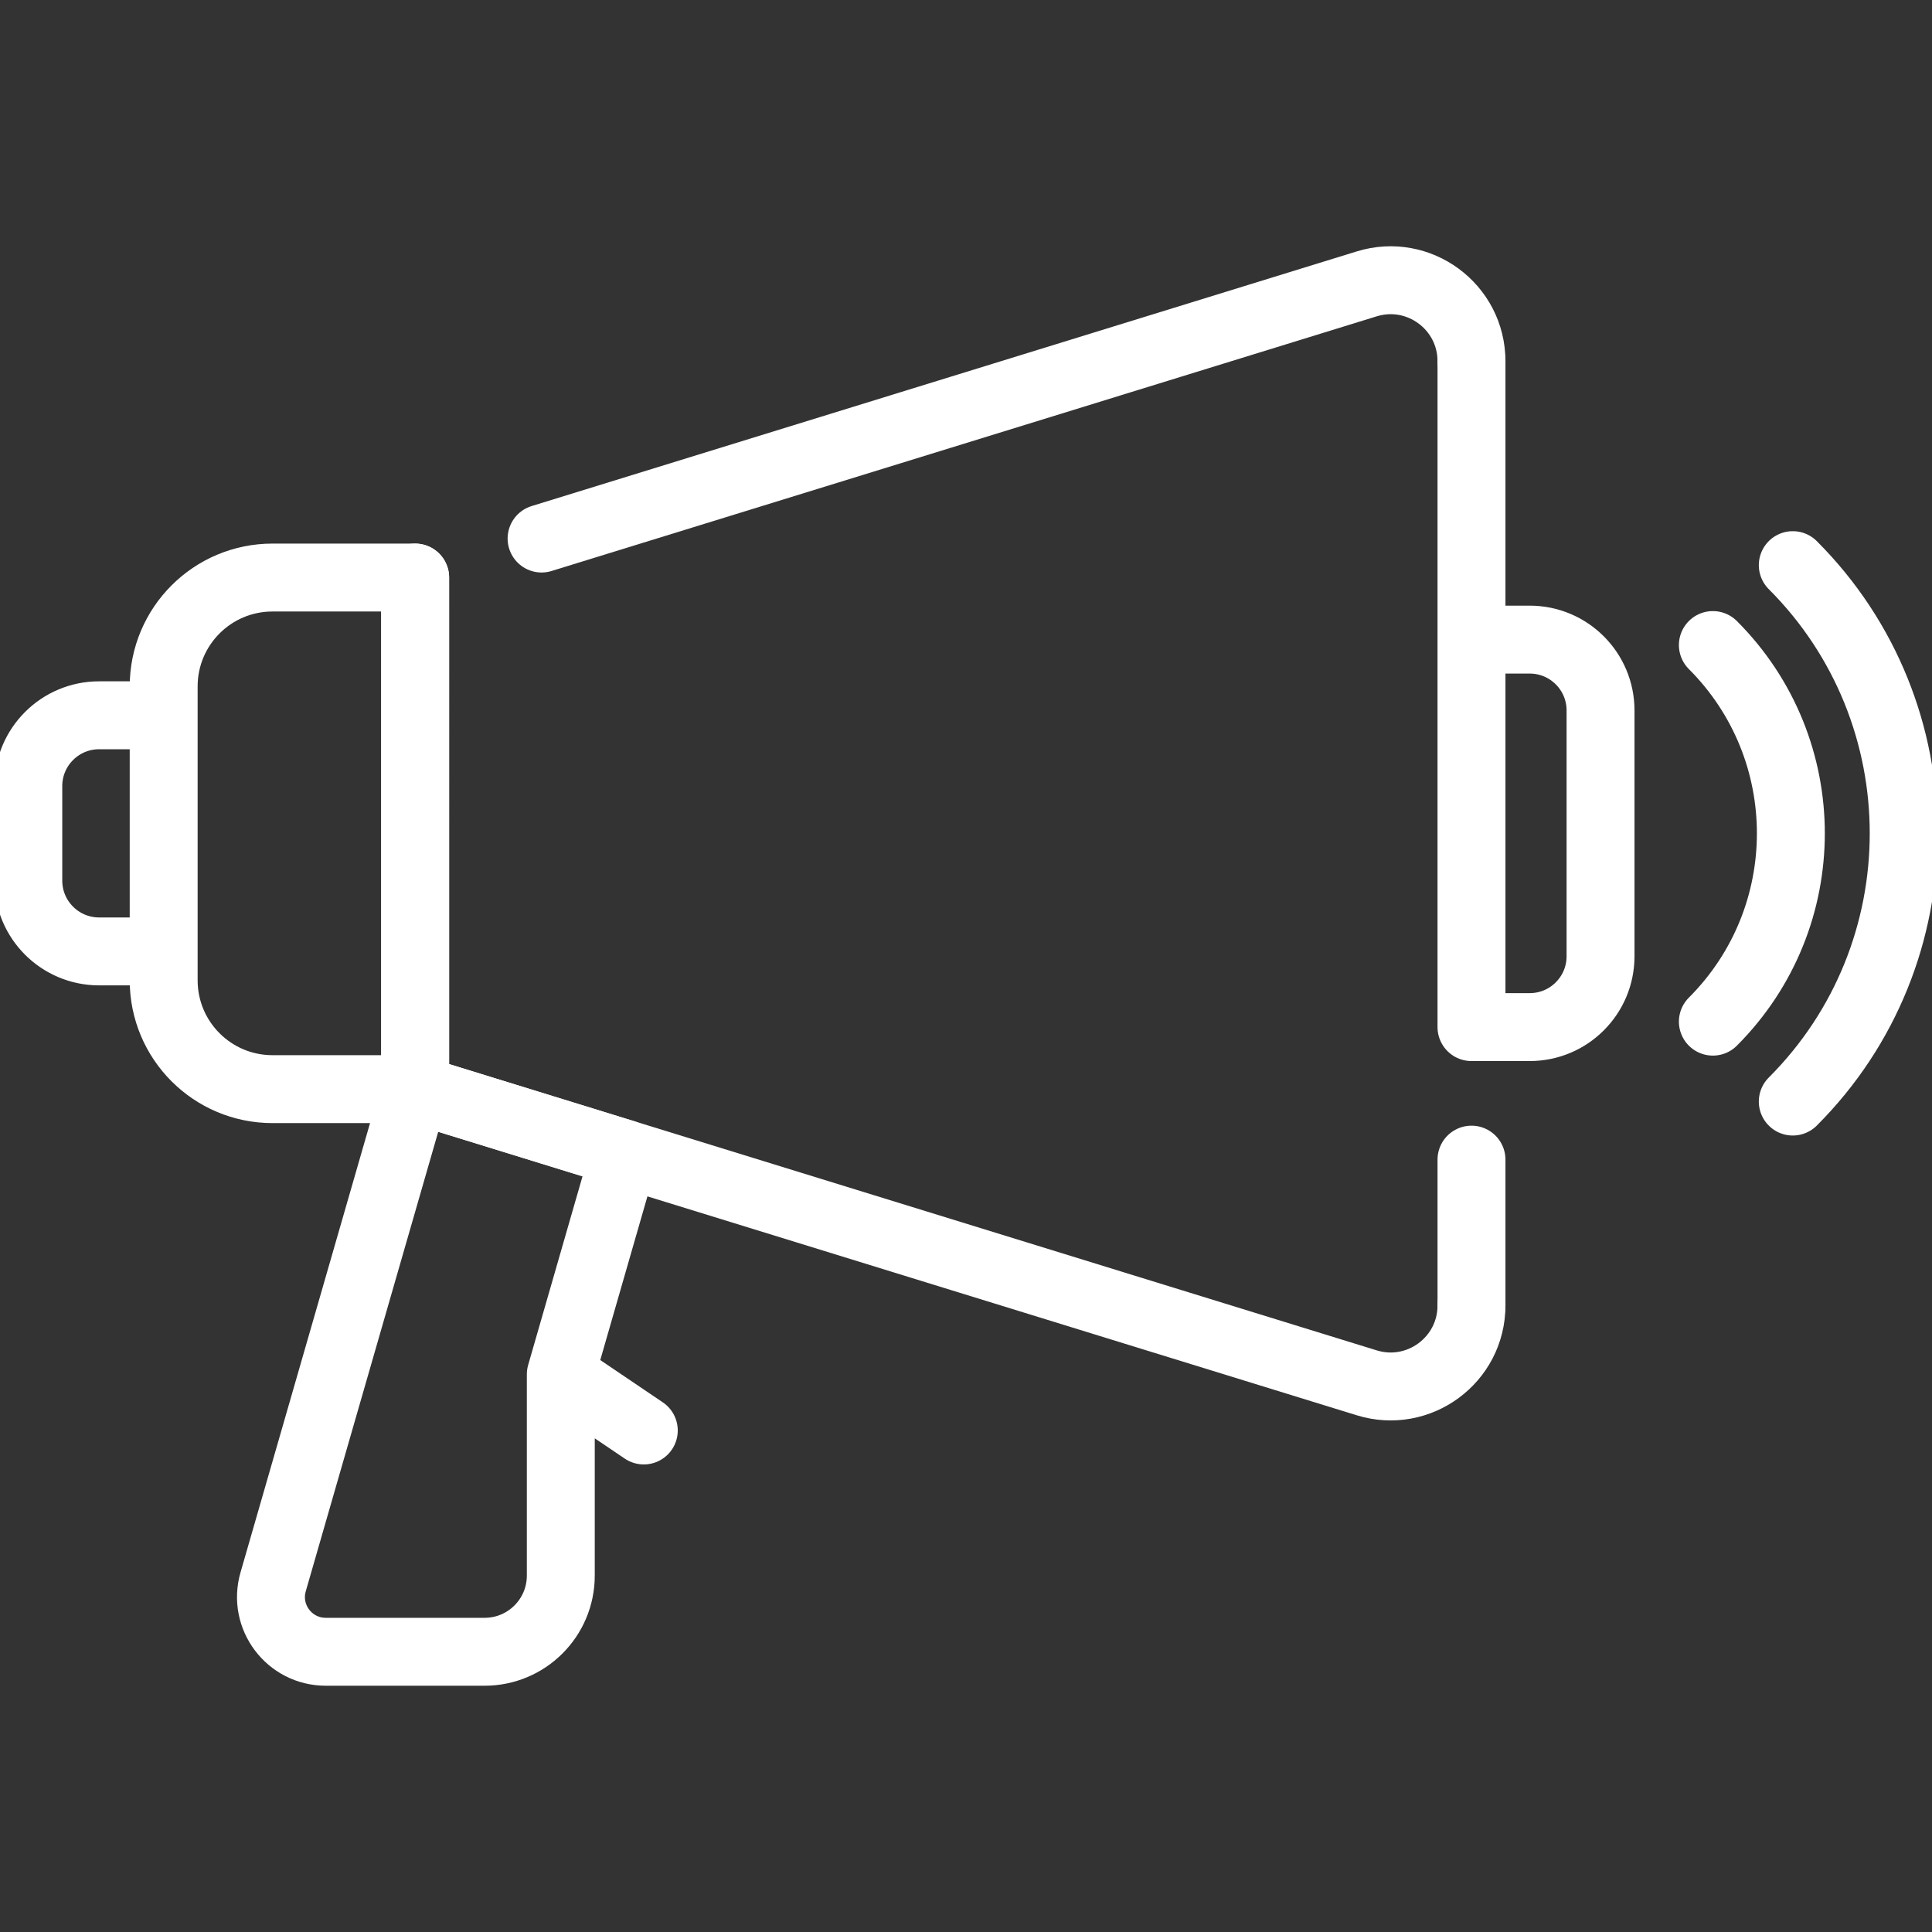 <svg xmlns="http://www.w3.org/2000/svg" version="1.1" xmlns:xlink="http://www.w3.org/1999/xlink" width="512" height="512" x="0" y="0" viewBox="0 0 512 512" style="enable-background:new 0 0 512 512" xml:space="preserve" class=""><rect x="0" y="0" width="512" height="512" fill="#333333" stroke="none"/><g><path d="M110.022 288.634H72.214c-15.927 0-28.839-12.912-28.839-28.839v-77.899c0-15.927 12.912-28.839 28.839-28.839h37.809v135.577zM389.96 307.315v38.652M389.96 95.723v176.466M26.268 252.135h17.107v-62.579H26.268c-10.365 0-18.768 8.403-18.768 18.768v25.043c0 10.366 8.403 18.768 18.768 18.768zM389.957 169.503h15.435c10.365 0 18.768 8.403 18.768 18.768v65.151c0 10.365-8.403 18.768-18.768 18.768h-15.435V169.503z" style="stroke-width: 18; stroke-linecap: round; stroke-linejoin: round; stroke-miterlimit: 10;" fill="none" stroke="#ffffff" stroke-width="18" stroke-linecap="round" stroke-linejoin="round" stroke-miterlimit="10" data-original="#000000" opacity="1" class=""></path><path d="M110.022 288.634 72.383 419.211c-2.673 9.275 4.287 18.525 13.94 18.525h42.106c11.15 0 20.189-9.039 20.189-20.189v-53.324l16.849-58.478-55.445-17.111zM148.618 364.224l21.994 14.867M475.105 149.768c39.193 39.193 39.193 102.964 0 142.157" style="stroke-width: 18; stroke-linecap: round; stroke-linejoin: round; stroke-miterlimit: 10;" fill="none" stroke="#ffffff" stroke-width="18" stroke-linecap="round" stroke-linejoin="round" stroke-miterlimit="10" data-original="#000000" opacity="1" class=""></path><path d="M453.927 170.946c27.559 27.559 27.559 72.242 0 99.801M143.525 142.718l218.663-67.486c13.794-4.257 27.769 6.055 27.769 20.491M389.957 345.969c0 14.436-13.975 24.748-27.769 20.491l-252.166-77.826V153.058" style="stroke-width: 18; stroke-linecap: round; stroke-linejoin: round; stroke-miterlimit: 10;" fill="none" stroke="#ffffff" stroke-width="18" stroke-linecap="round" stroke-linejoin="round" stroke-miterlimit="10" data-original="#000000" opacity="1" class=""></path></g></svg>
